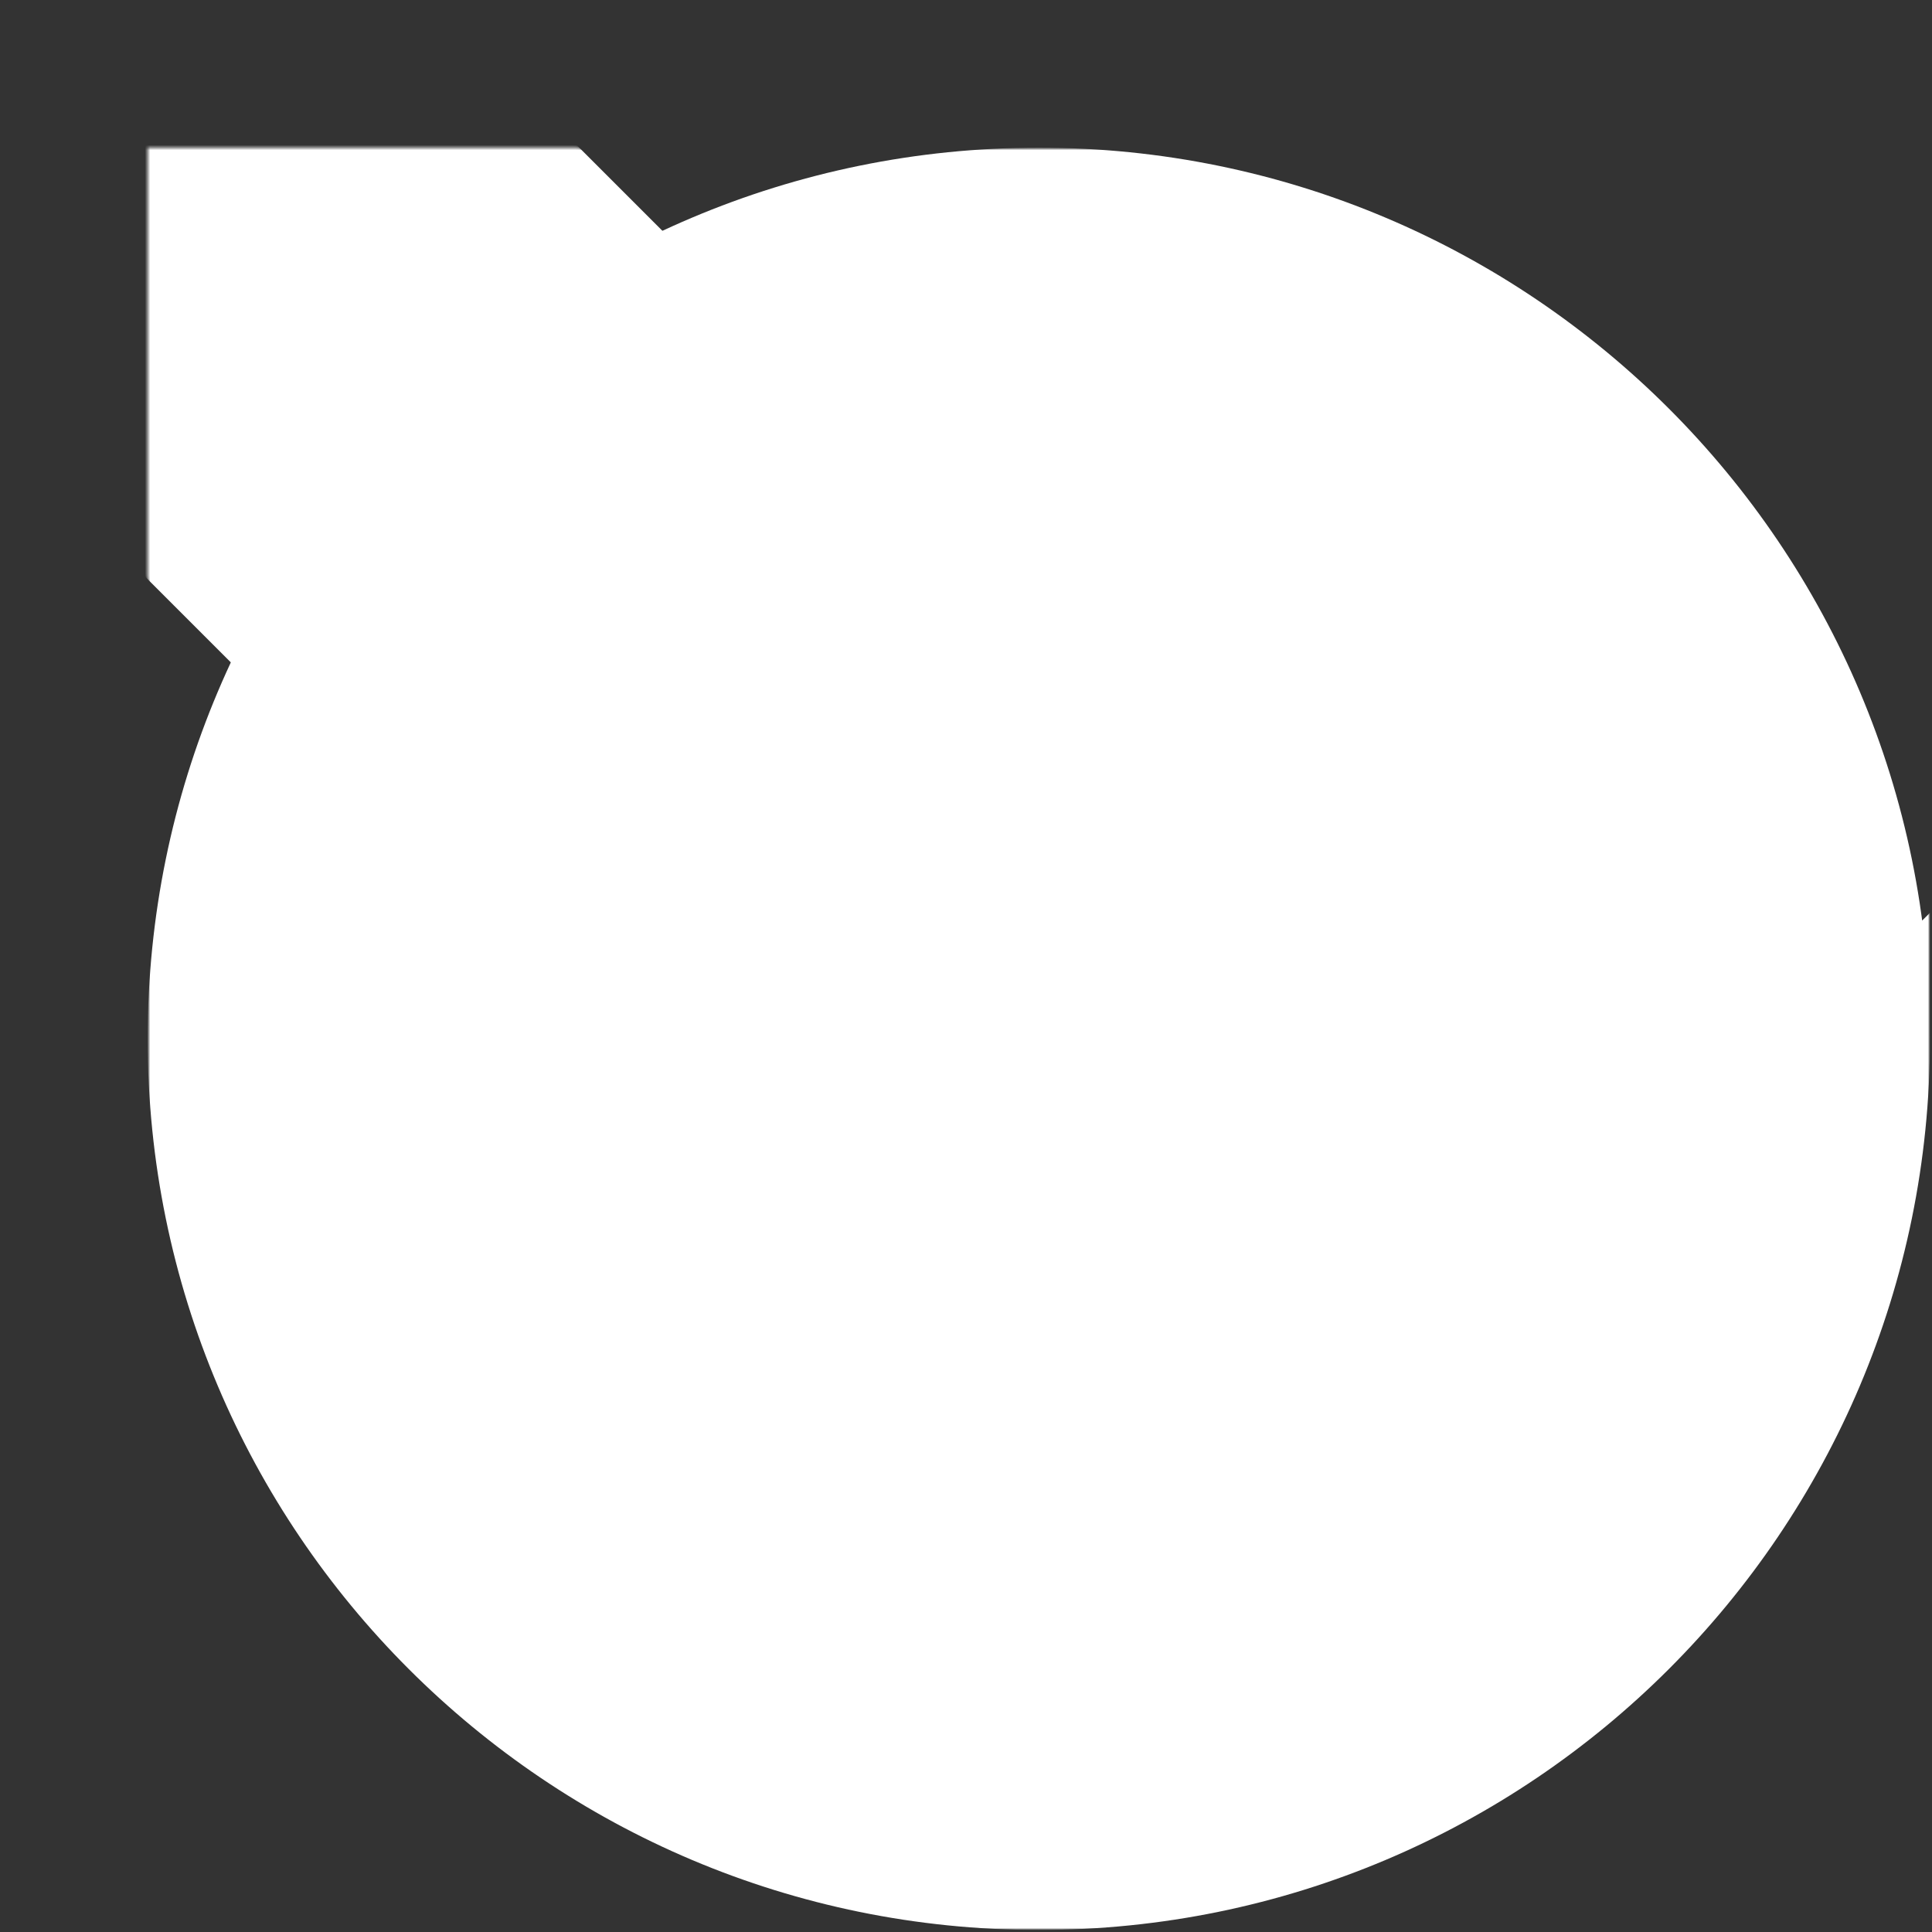 <svg xmlns="http://www.w3.org/2000/svg" width="740" height="740" fill="none"><rect width="100%" height="100%" fill="#333333" stroke="none"/><mask id="a" width="740" height="741" x="0" y="-1" maskUnits="userSpaceOnUse" style="mask-type:luminance"><path fill="#fff" d="M739.224 56.557H56.558v682.666h682.666z"/><path fill="#fff" d="M719.224 397.889c0 177.468-143.865 321.334-321.333 321.334S76.558 575.357 76.558 397.889 220.423 76.556 397.89 76.556s321.333 143.865 321.333 321.333"/><path fill="#fff" d="M641.466 397.889c0 134.523-109.052 243.575-243.575 243.575S154.316 532.412 154.316 397.889s109.052-243.574 243.575-243.574 243.575 109.052 243.575 243.574"/><path stroke="#000" stroke-miterlimit="10" stroke-width="40" d="M641.466 397.889c0 134.523-109.052 243.575-243.575 243.575S154.316 532.412 154.316 397.889s109.052-243.574 243.575-243.574 243.575 109.052 243.575 243.574Z"/><path fill="#fff" d="M525.891 397.89c0 70.692-57.308 128-128 128s-128-57.308-128-128 57.308-128 128-128 128 57.308 128 128"/><path stroke="#000" stroke-miterlimit="10" stroke-width="40" d="M525.891 397.89c0 70.692-57.308 128-128 128s-128-57.308-128-128 57.308-128 128-128 128 57.308 128 128Z"/><path fill="#fff" d="M383.749 423.747c-10.685 0-20.729-4.161-28.284-11.716L222.152 278.719l-97.115-16.663-96.752-96.75 40.227-40.227L28.355 84.92 84.92 28.351l40.16 40.16 40.225-40.227 96.751 96.751 16.664 97.115 133.312 133.313c7.555 7.555 11.716 17.6 11.716 28.284s-4.161 20.729-11.716 28.284-17.599 11.716-28.284 11.716"/><path fill="#000" d="m165.307 0-28.284 28.284-11.943 11.942-11.875-11.874L84.921.066 56.637 28.352 28.353 56.637.07 84.92l28.284 28.284 11.874 11.873-11.942 11.943L0 165.305l28.285 28.285 78.115 78.113 8.989 8.99 12.531 2.15 84.584 14.512 128.819 128.818c11.332 11.333 26.398 17.573 42.425 17.573 16.028 0 31.095-6.241 42.428-17.573 23.392-23.394 23.392-61.459-.001-84.852L297.357 212.502l-14.513-84.584-2.149-12.531-8.99-8.989-78.114-78.114zm0 56.567 78.113 78.115 16.663 97.115 137.808 137.808c7.81 7.81 7.81 20.473 0 28.284a19.94 19.94 0 0 1-14.143 5.857 19.94 19.94 0 0 1-14.141-5.857L231.799 260.082l-97.115-16.663-78.115-78.114 40.227-40.227-40.159-40.157 28.284-28.286 40.159 40.16z"/></mask><g mask="url(#a)"><mask id="b" width="684" height="684" x="56" y="56" maskUnits="userSpaceOnUse" style="mask-type:luminance"><path fill="#fff" d="M56.558 56.556h682.666v682.667H56.558z"/></mask><g mask="url(#b)"><path fill="#fff" d="M719.224 397.889c0 177.468-143.865 321.334-321.333 321.334S76.558 575.357 76.558 397.889 220.423 76.556 397.89 76.556s321.333 143.865 321.333 321.333"/><path stroke="#fff" stroke-miterlimit="10" stroke-width="40" d="M719.224 397.889c0 177.468-143.865 321.334-321.333 321.334S76.558 575.357 76.558 397.889 220.423 76.556 397.89 76.556s321.333 143.865 321.333 321.333Z"/><path fill="#fff" d="M641.466 397.889c0 134.523-109.052 243.575-243.575 243.575S154.316 532.412 154.316 397.889s109.052-243.574 243.575-243.574 243.575 109.052 243.575 243.574"/><path stroke="#fff" stroke-miterlimit="10" stroke-width="40" d="M641.466 397.889c0 134.523-109.052 243.575-243.575 243.575S154.316 532.412 154.316 397.889s109.052-243.574 243.575-243.574 243.575 109.052 243.575 243.574Z"/><path fill="#fff" d="M525.891 397.89c0 70.692-57.308 128-128 128s-128-57.308-128-128 57.308-128 128-128 128 57.308 128 128"/><path stroke="#fff" stroke-miterlimit="10" stroke-width="40" d="M525.891 397.89c0 70.692-57.308 128-128 128s-128-57.308-128-128 57.308-128 128-128 128 57.308 128 128Z"/><path fill="#fff" d="M383.749 423.747c-10.685 0-20.729-4.161-28.284-11.716L222.152 278.719l-97.115-16.663-96.752-96.75 40.227-40.227L28.355 84.92 84.92 28.351l40.16 40.16 40.225-40.227 96.751 96.751 16.664 97.115 133.312 133.313c7.555 7.555 11.716 17.6 11.716 28.284s-4.161 20.729-11.716 28.284-17.599 11.716-28.284 11.716"/><path fill="#fff" d="m165.307 0-28.284 28.284-11.943 11.942-11.875-11.874L84.921.066 56.637 28.352 28.353 56.637.07 84.92l28.284 28.284 11.874 11.873-11.942 11.943L0 165.305l28.285 28.285 78.115 78.113 8.989 8.99 12.531 2.15 84.584 14.512 128.819 128.818c11.332 11.333 26.398 17.573 42.425 17.573 16.028 0 31.095-6.241 42.428-17.573 23.392-23.394 23.392-61.459-.001-84.852L297.357 212.502l-14.513-84.584-2.149-12.531-8.99-8.989-78.114-78.114zm0 56.567 78.113 78.115 16.663 97.115 137.808 137.808c7.81 7.81 7.81 20.473 0 28.284a19.94 19.94 0 0 1-14.143 5.857 19.94 19.94 0 0 1-14.141-5.857L231.799 260.082l-97.115-16.663-78.115-78.114 40.227-40.227-40.159-40.157 28.284-28.286 40.159 40.16z"/><path stroke="#fff" stroke-miterlimit="10" stroke-width="40" d="M170.333 170.331 70.779 70.778"/></g></g></svg>